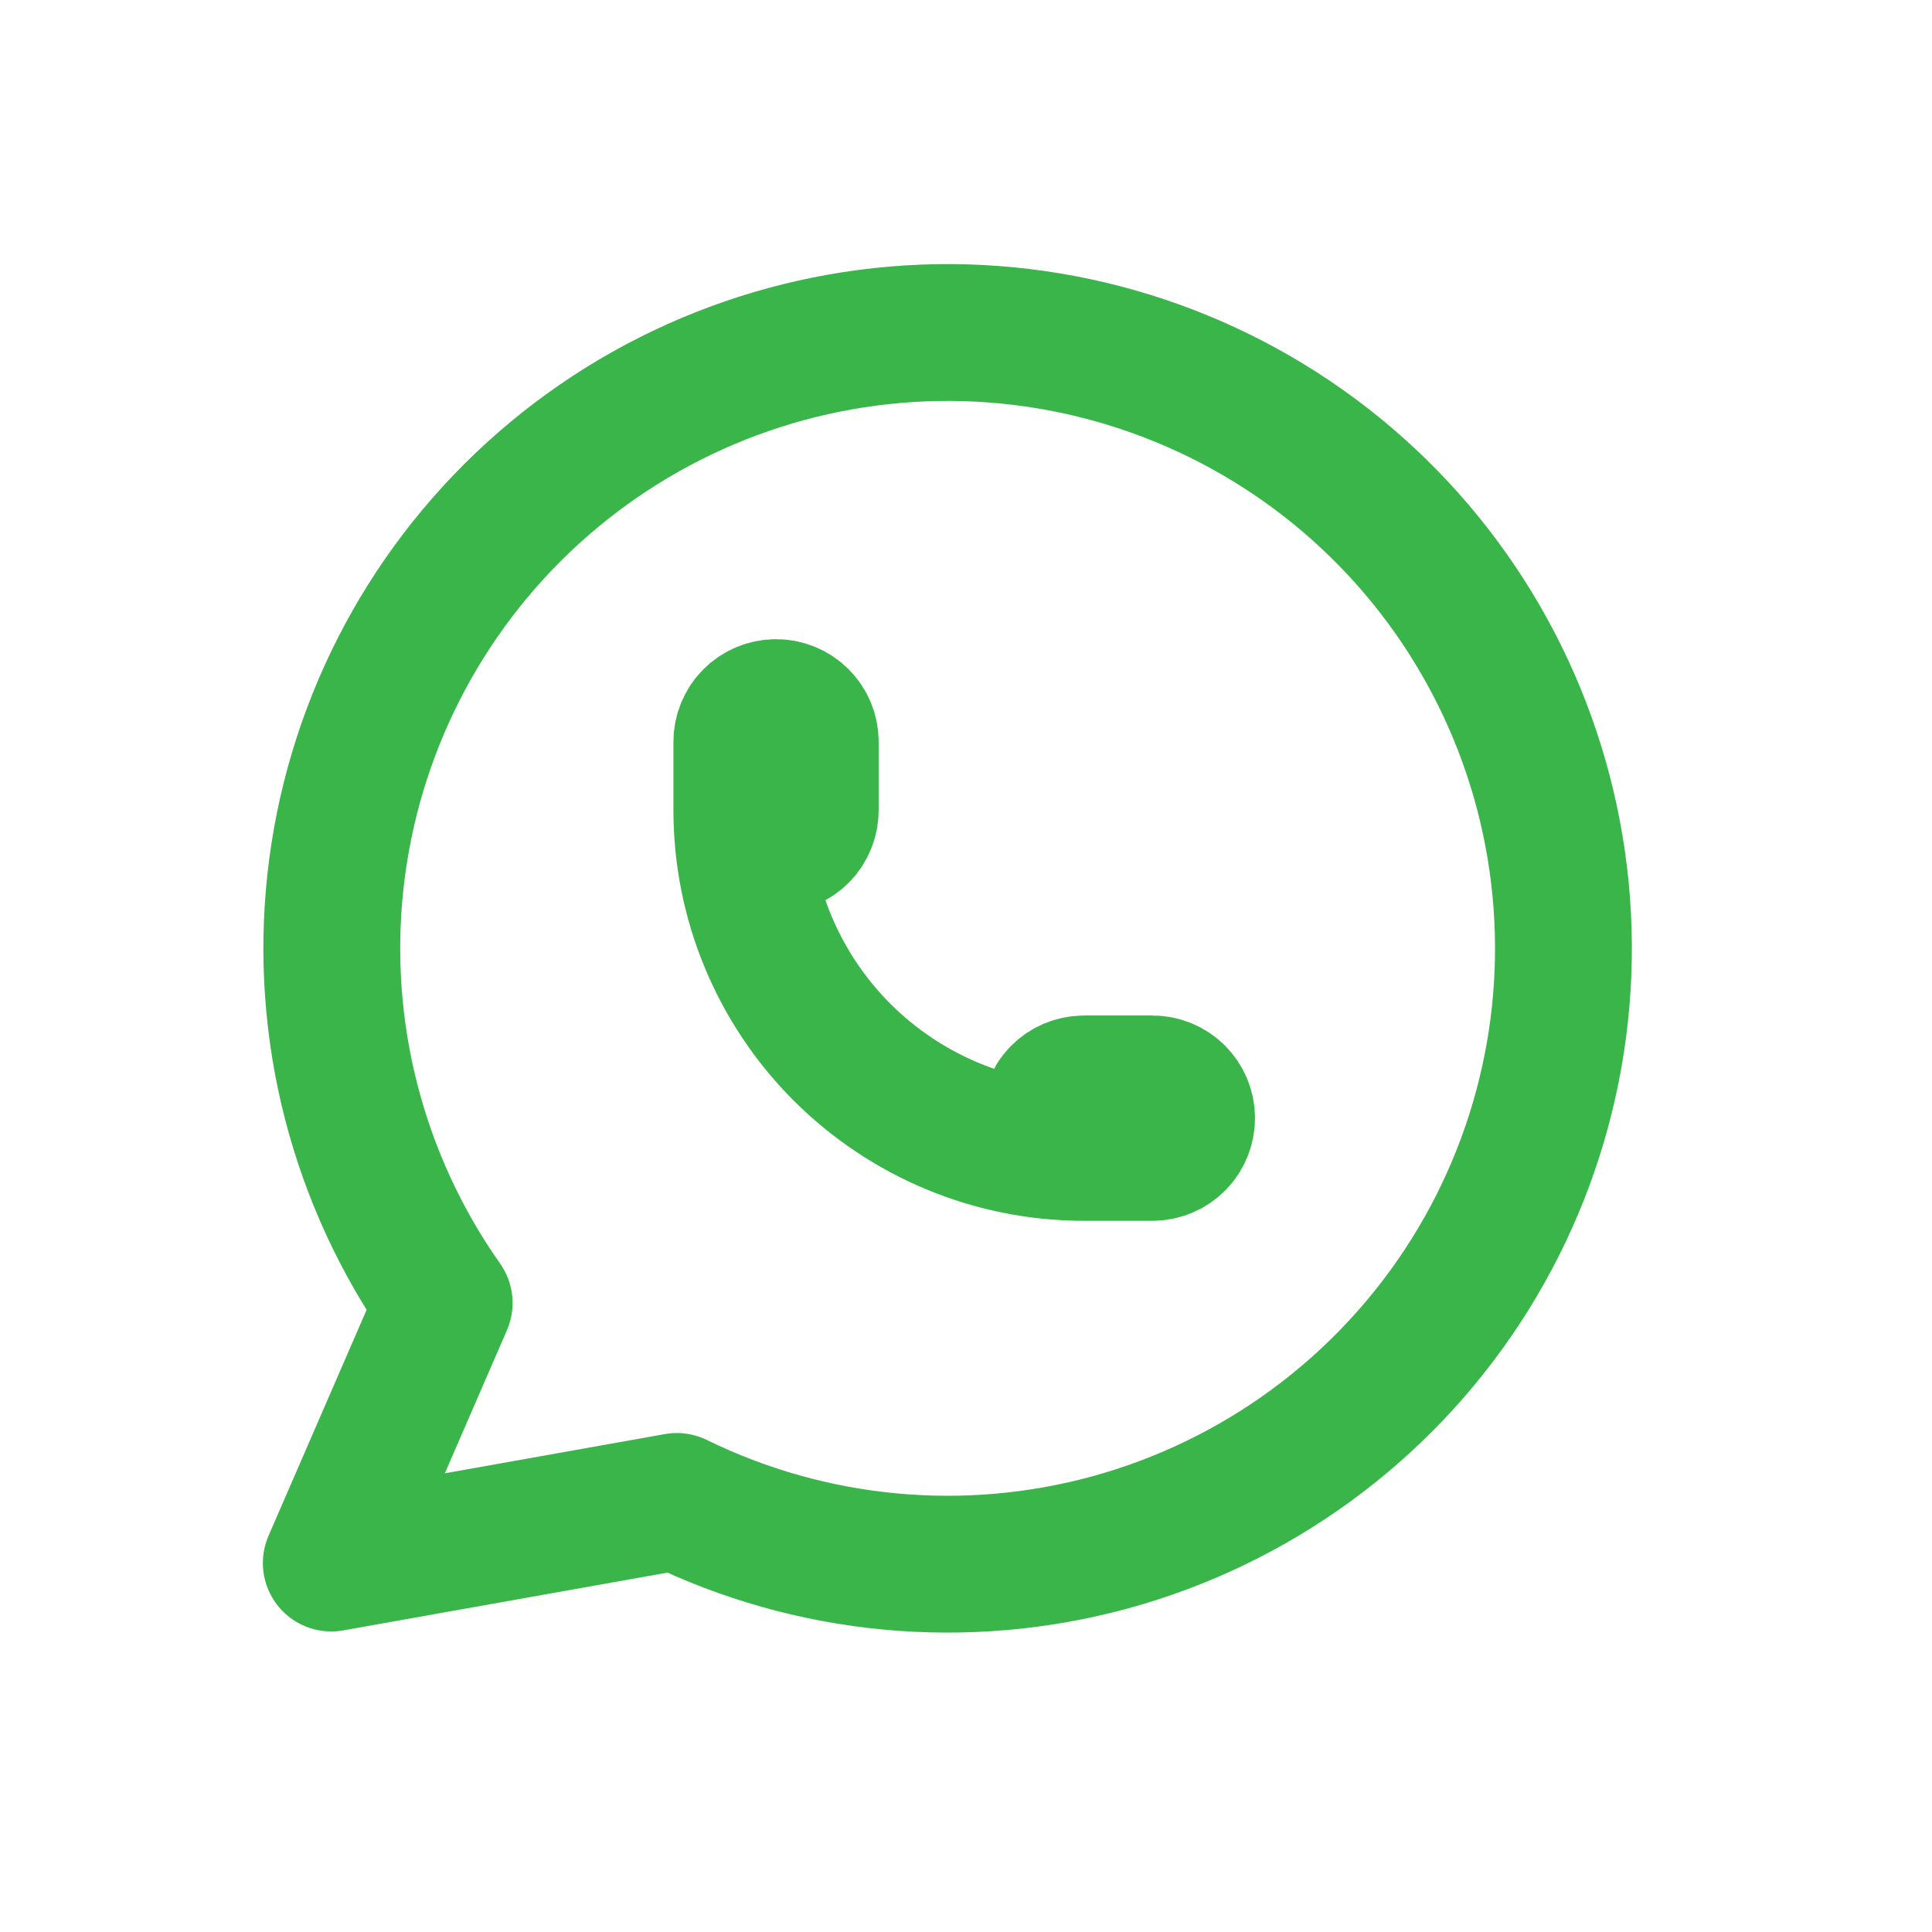 <svg width="40" height="40" viewBox="0 0 40 40" fill="none" xmlns="http://www.w3.org/2000/svg">
<g clip-path="url(#clip0_1585_9606)">
<path d="M6.859 32.361L9.196 26.977C7.408 24.439 6.607 21.335 6.945 18.248C7.283 15.161 8.735 12.304 11.03 10.212C13.325 8.12 16.305 6.938 19.409 6.886C22.514 6.835 25.531 7.919 27.894 9.934C30.256 11.949 31.802 14.757 32.241 17.831C32.681 20.905 31.983 24.034 30.279 26.63C28.575 29.226 25.983 31.111 22.988 31.932C19.993 32.752 16.802 32.451 14.013 31.086L6.859 32.361" stroke="#39B54A" stroke-width="2.833" stroke-linecap="round" stroke-linejoin="round"/>
<path d="M15.359 16.775C15.359 16.963 15.433 17.143 15.566 17.276C15.699 17.409 15.879 17.484 16.067 17.484C16.255 17.484 16.435 17.409 16.568 17.276C16.701 17.143 16.775 16.963 16.775 16.775V15.359C16.775 15.171 16.701 14.991 16.568 14.858C16.435 14.725 16.255 14.65 16.067 14.65C15.879 14.65 15.699 14.725 15.566 14.858C15.433 14.991 15.359 15.171 15.359 15.359V16.775ZM15.359 16.775C15.359 18.654 16.105 20.456 17.433 21.784C18.762 23.112 20.563 23.859 22.442 23.859H23.859C24.047 23.859 24.227 23.784 24.36 23.651C24.492 23.518 24.567 23.338 24.567 23.15C24.567 22.962 24.492 22.782 24.36 22.649C24.227 22.517 24.047 22.442 23.859 22.442H22.442C22.254 22.442 22.074 22.517 21.941 22.649C21.808 22.782 21.734 22.962 21.734 23.15C21.734 23.338 21.808 23.518 21.941 23.651C22.074 23.784 22.254 23.859 22.442 23.859" stroke="#39B54A" stroke-width="2.833" stroke-linecap="round" stroke-linejoin="round"/>
</g>
<defs>
<clipPath id="clip0_1585_9606">
<rect width="34" height="34" fill="white" transform="translate(2.609 2.609)"/>
</clipPath>
</defs>
</svg>
